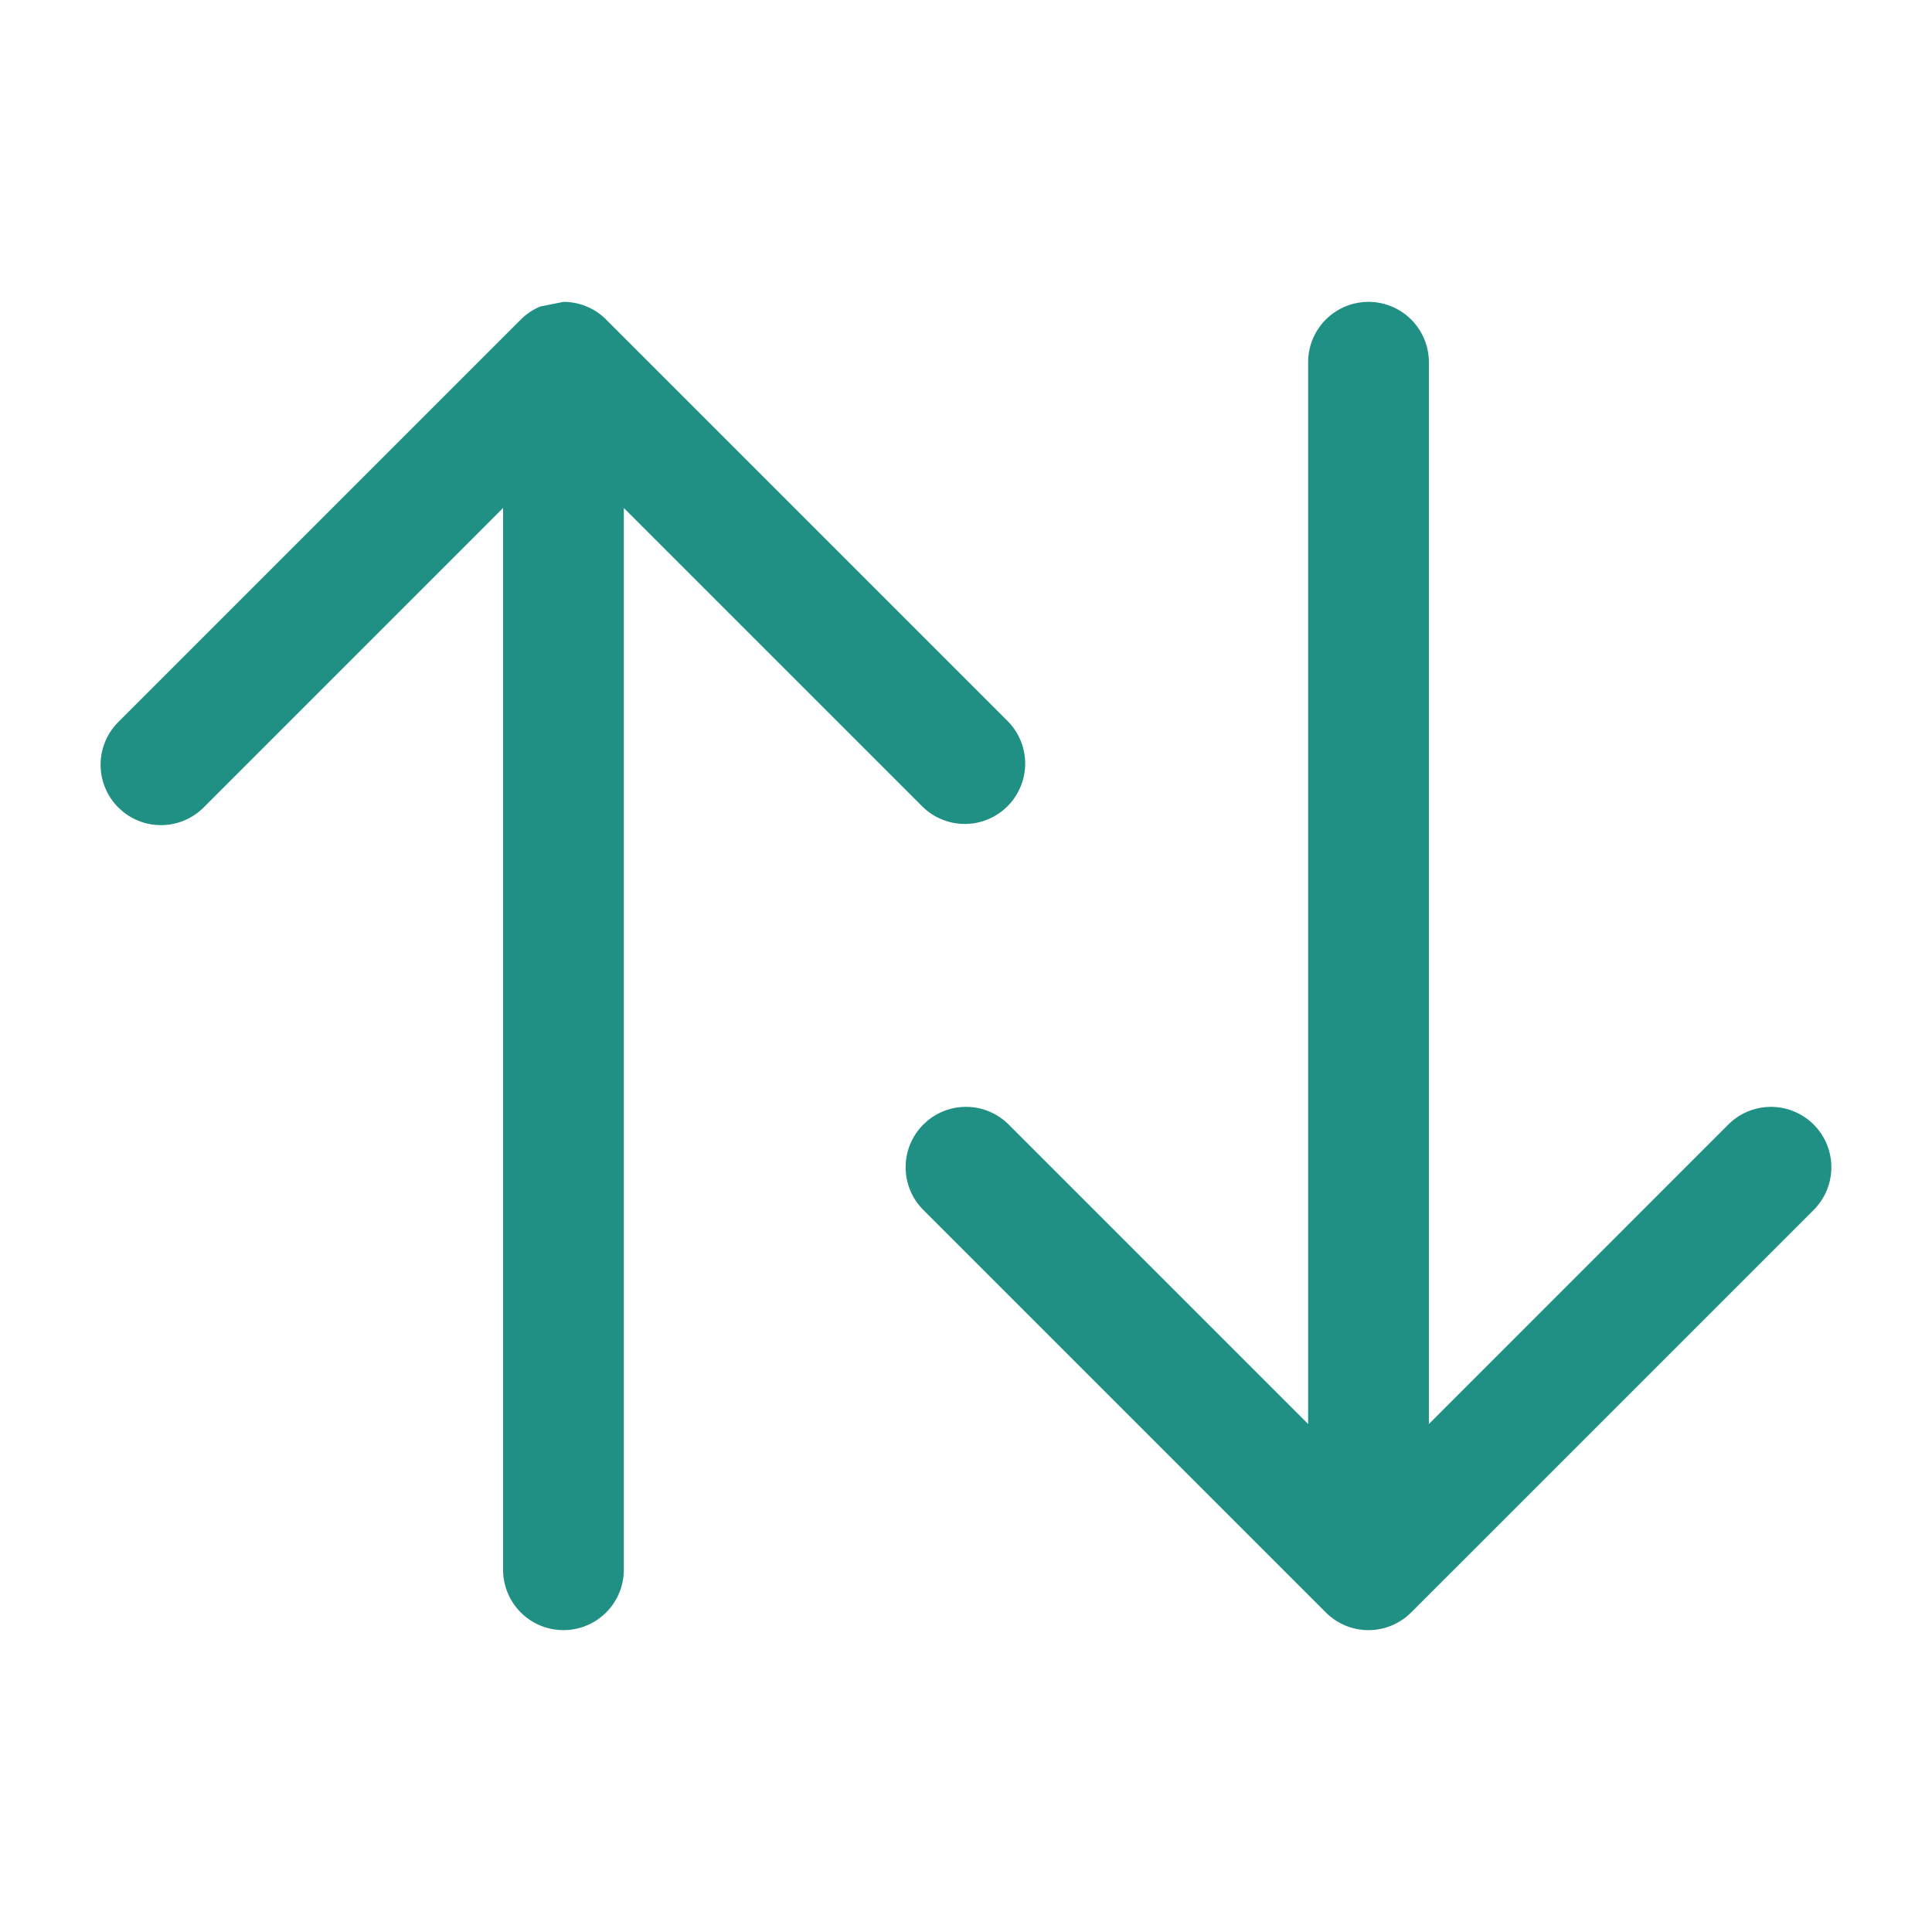 <?xml version="1.0" standalone="no"?><!DOCTYPE svg PUBLIC "-//W3C//DTD SVG 1.1//EN" "http://www.w3.org/Graphics/SVG/1.1/DTD/svg11.dtd"><svg t="1706673075834" class="icon" viewBox="0 0 1024 1024" version="1.1" xmlns="http://www.w3.org/2000/svg" p-id="1209" xmlns:xlink="http://www.w3.org/1999/xlink" width="200" height="200"><path d="M747.947 854.613a31.936 31.936 0 0 1-45.248 0l-213.333-213.333a32 32 0 0 1 0-45.227l2.432-2.219a32 32 0 0 1 42.816 2.197l158.72 158.72V192a32 32 0 0 1 64 0v562.752l158.699-158.72a32 32 0 0 1 45.248 45.269l-213.333 213.333zM298.667 160c8.832 0 16.832 3.584 22.613 9.387l213.333 213.333a32 32 0 0 1-45.248 45.227l-158.72-158.699V832a32 32 0 0 1-64 0V269.248l-158.699 158.72a32 32 0 0 1-42.816 2.197l-2.432-2.197a32 32 0 0 1 0-45.269l213.333-213.333c3.072-3.051 6.613-5.376 10.368-6.933L298.667 160z" p-id="1210" fill="#219084"></path></svg>